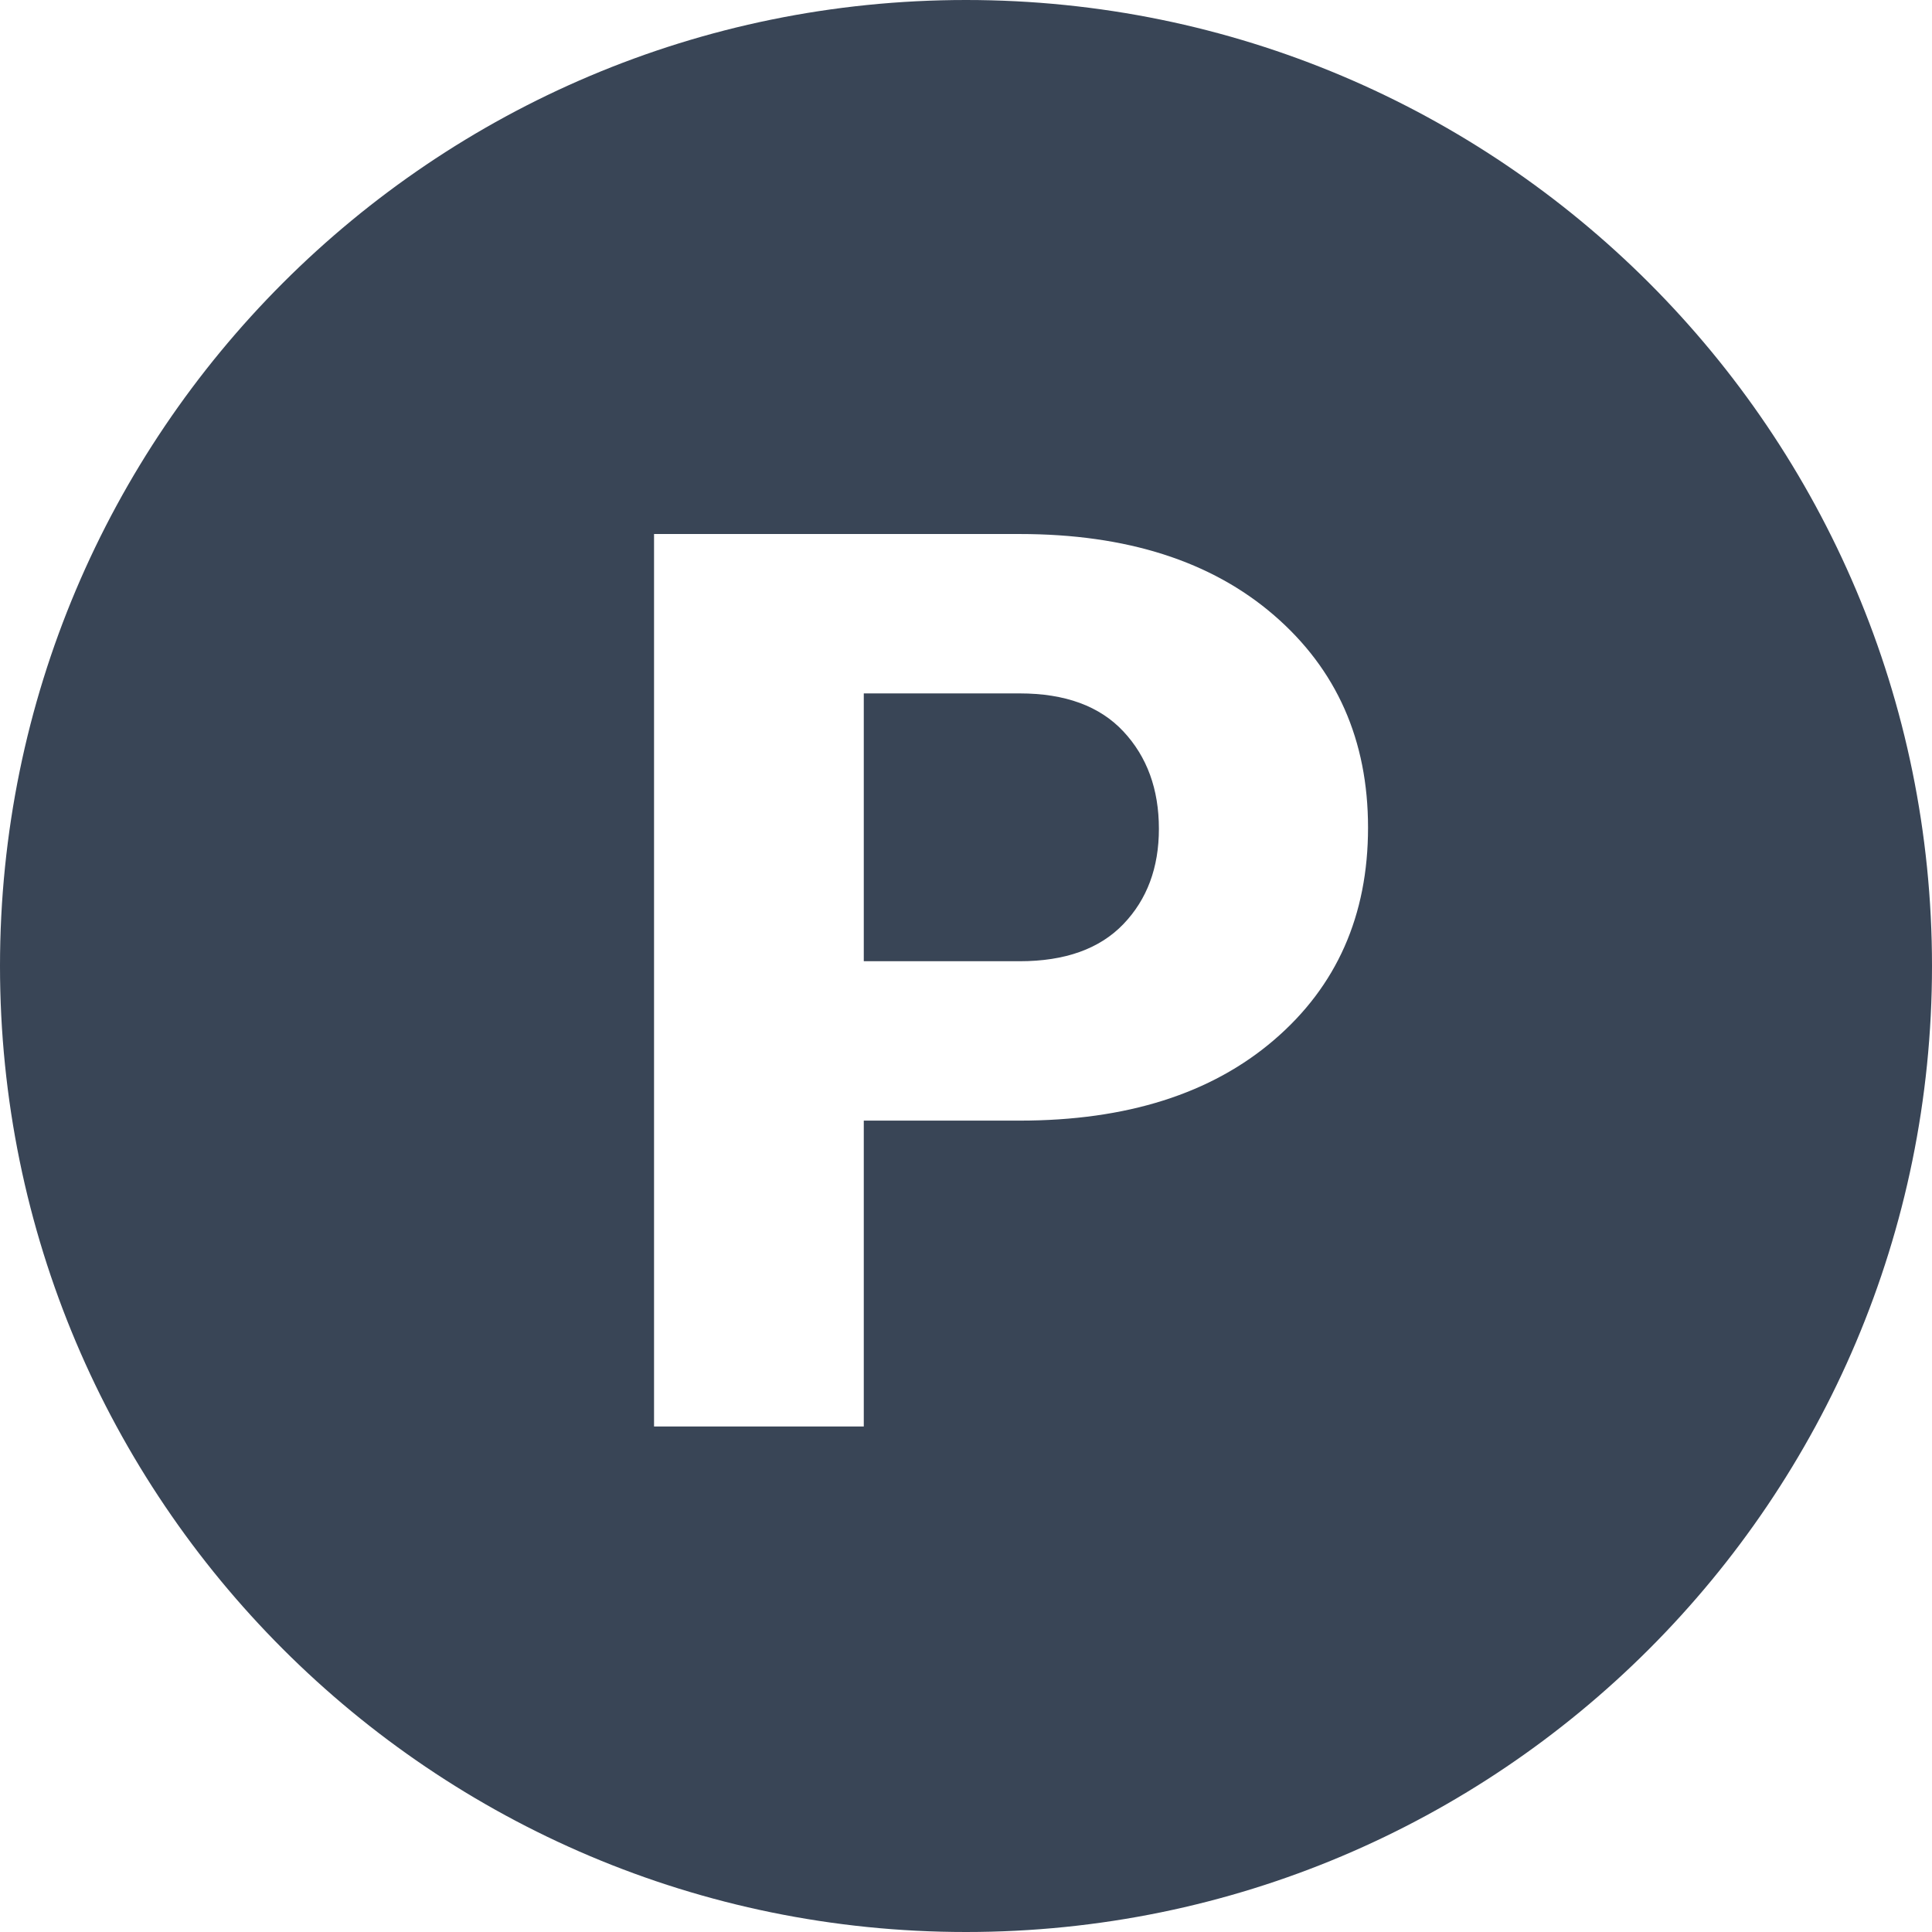 <svg width="32" height="32" viewBox="0 0 32 32" fill="none" xmlns="http://www.w3.org/2000/svg">
<path fill-rule="evenodd" clip-rule="evenodd" d="M16 32C24.837 32 32 24.837 32 16C32 7.163 24.837 0 16 0C7.163 0 0 7.163 0 16C0 24.837 7.163 32 16 32ZM14.307 18.561V23.627H10.833V8.845H16.889C18.659 8.845 20.063 9.294 21.101 10.19C22.14 11.087 22.659 12.26 22.659 13.708C22.659 15.163 22.14 16.336 21.101 17.226C20.063 18.116 18.659 18.561 16.889 18.561H14.307ZM16.889 15.921H14.307V11.485H16.889C17.641 11.485 18.213 11.694 18.606 12.114C18.999 12.534 19.195 13.072 19.195 13.728C19.195 14.371 18.999 14.898 18.606 15.307C18.213 15.716 17.641 15.921 16.889 15.921Z" fill="#394556"/>
</svg>
